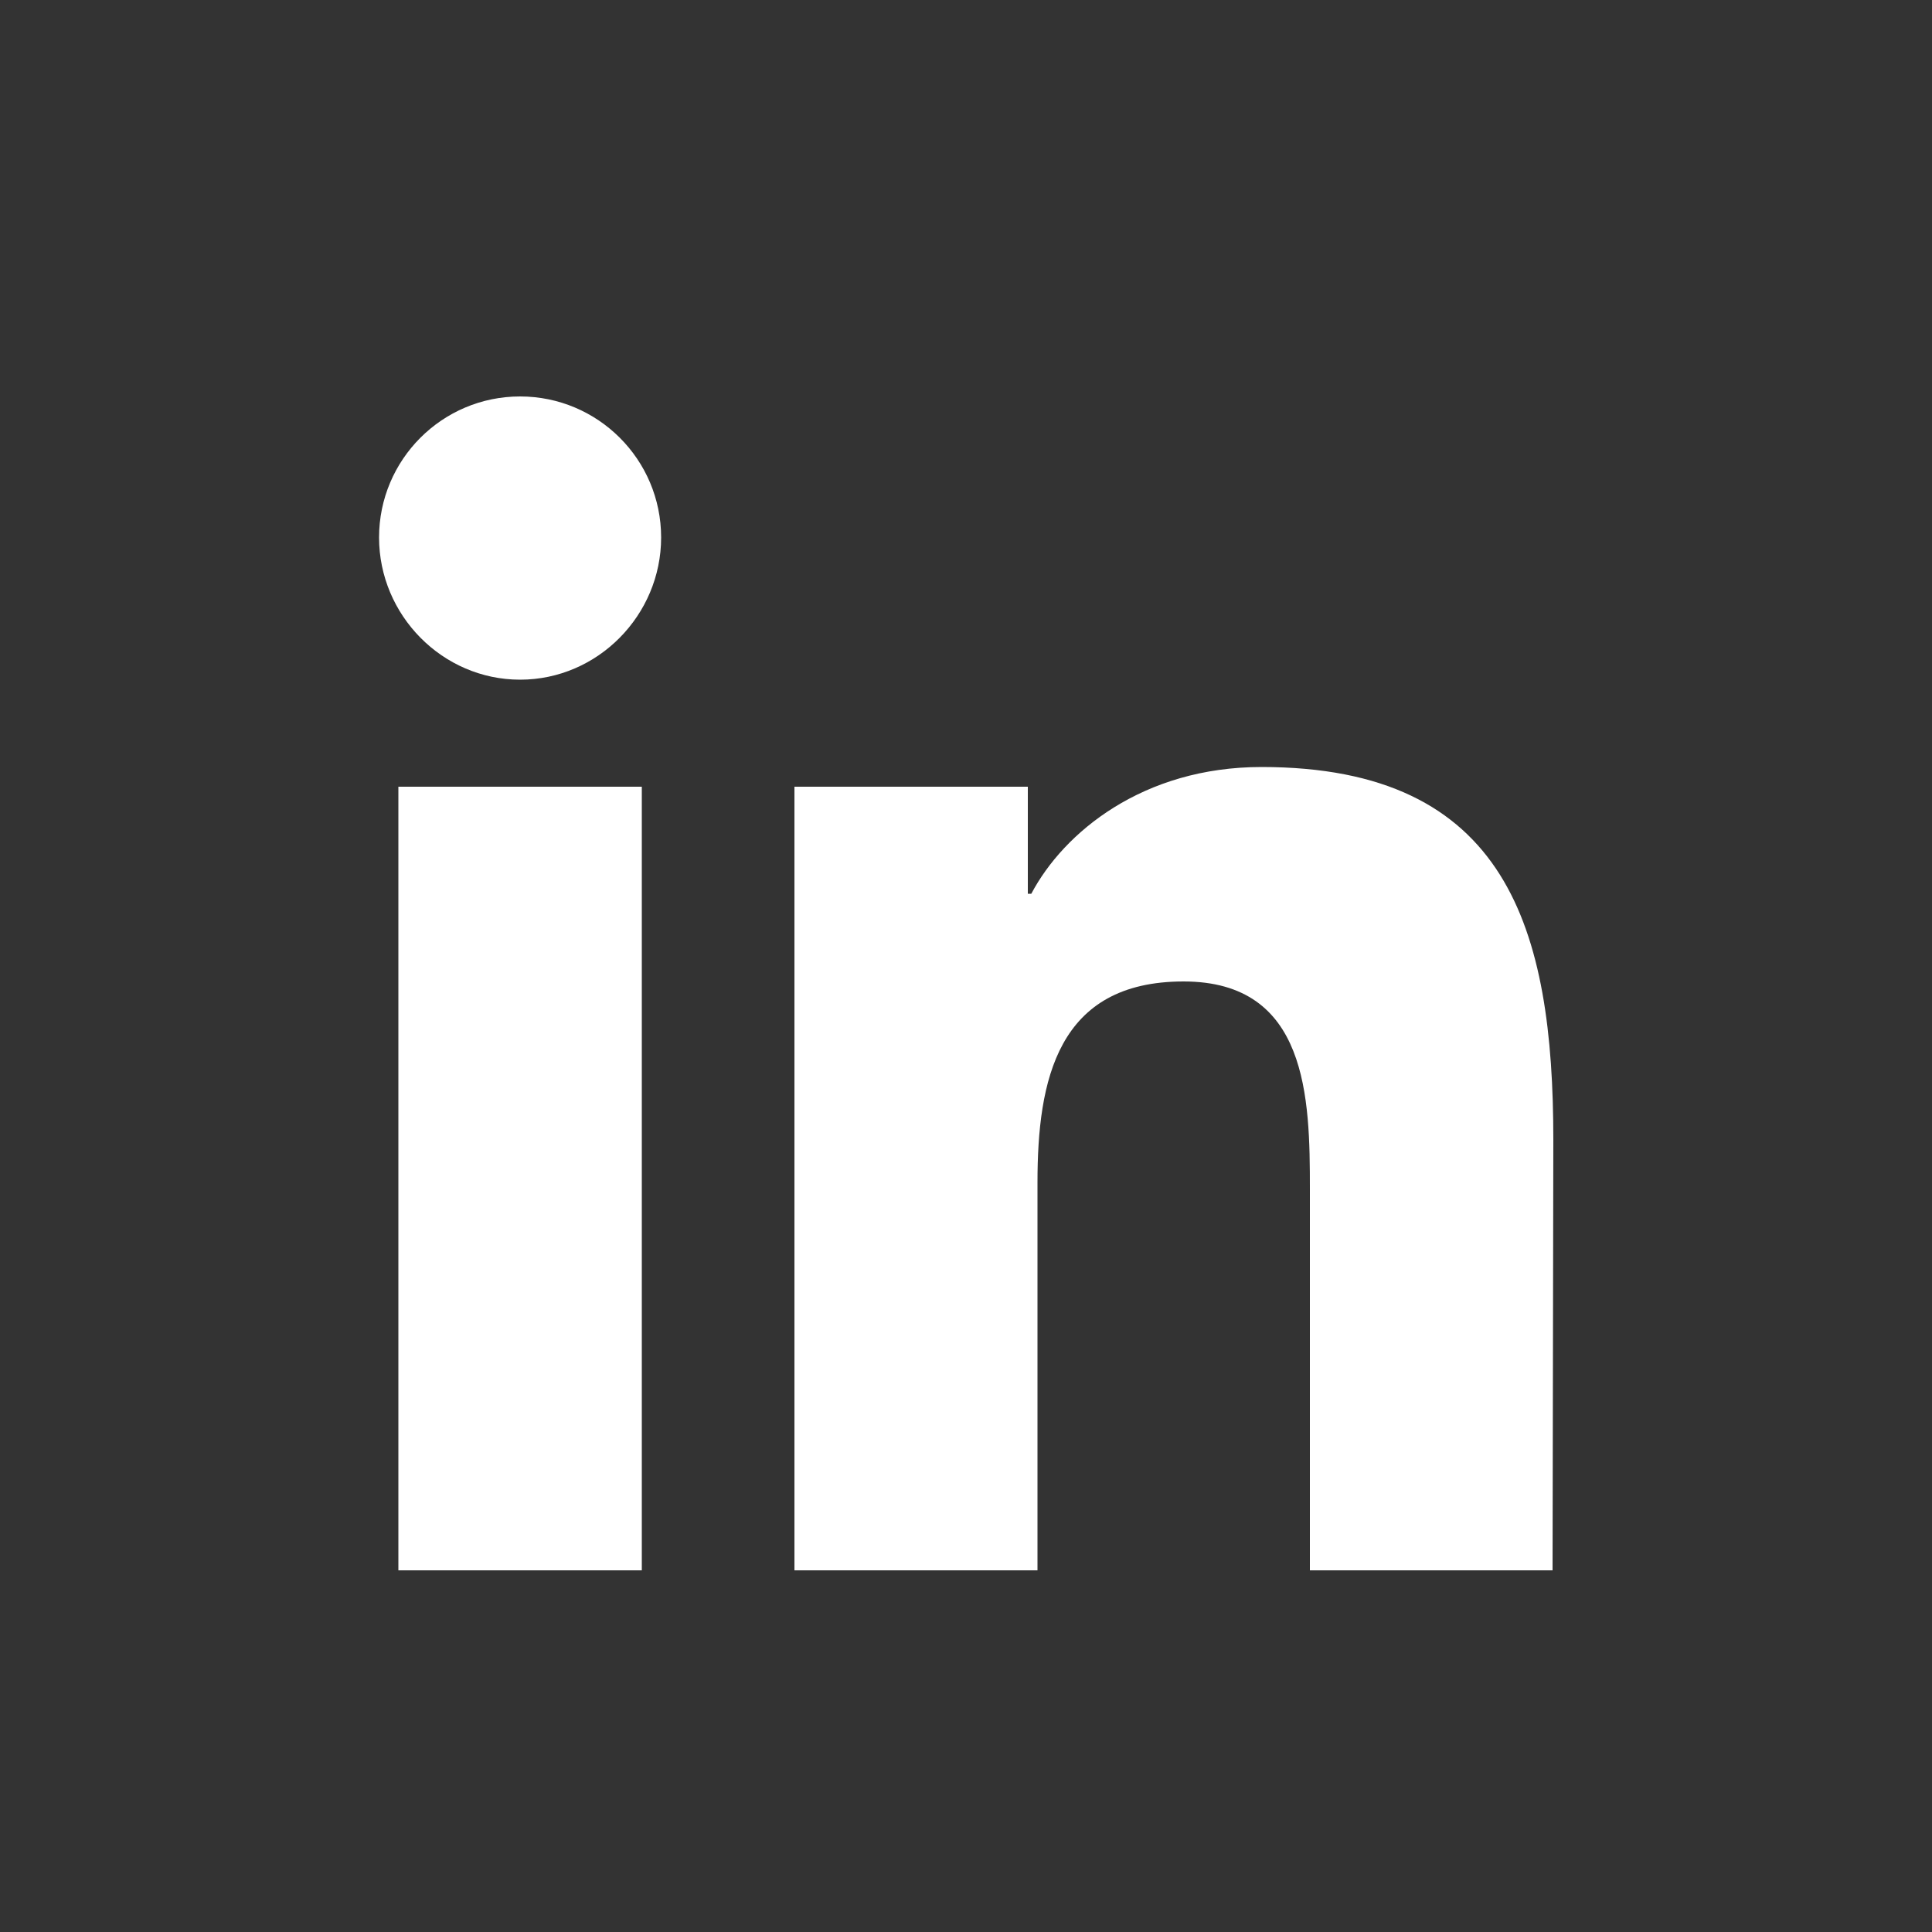 <?xml version="1.0" encoding="utf-8"?>
<!-- Generator: Adobe Illustrator 26.3.1, SVG Export Plug-In . SVG Version: 6.00 Build 0)  -->
<svg version="1.1" id="Layer_1" xmlns="http://www.w3.org/2000/svg" xmlns:xlink="http://www.w3.org/1999/xlink" x="0px" y="0px"
	 viewBox="0 0 500 500" style="enable-background:new 0 0 500 500;" xml:space="preserve">
<rect x="0" y="0" width="500" height="500" fill="#333333" stroke="none"/>
<style type="text/css">
	.st0{fill:#FFFFFF;}
</style>
<path class="st0" d="M166.1,406.4h-63V203.6h63V406.4z M134.6,175.9c-20.1,0-36.5-16.7-36.5-36.8s16.3-36.5,36.5-36.5
	c20.1,0,36.5,16.3,36.5,36.5C171.1,159.2,154.7,175.9,134.6,175.9z M401.8,406.4H339v-98.7c0-23.5-0.5-53.7-32.7-53.7
	c-32.7,0-37.8,25.6-37.8,52v100.4h-62.9V203.6H266v27.7h0.9c8.4-15.9,28.9-32.8,59.6-32.8c63.7,0,75.5,42,75.5,96.5L401.8,406.4
	L401.8,406.4z"/>
</svg>

